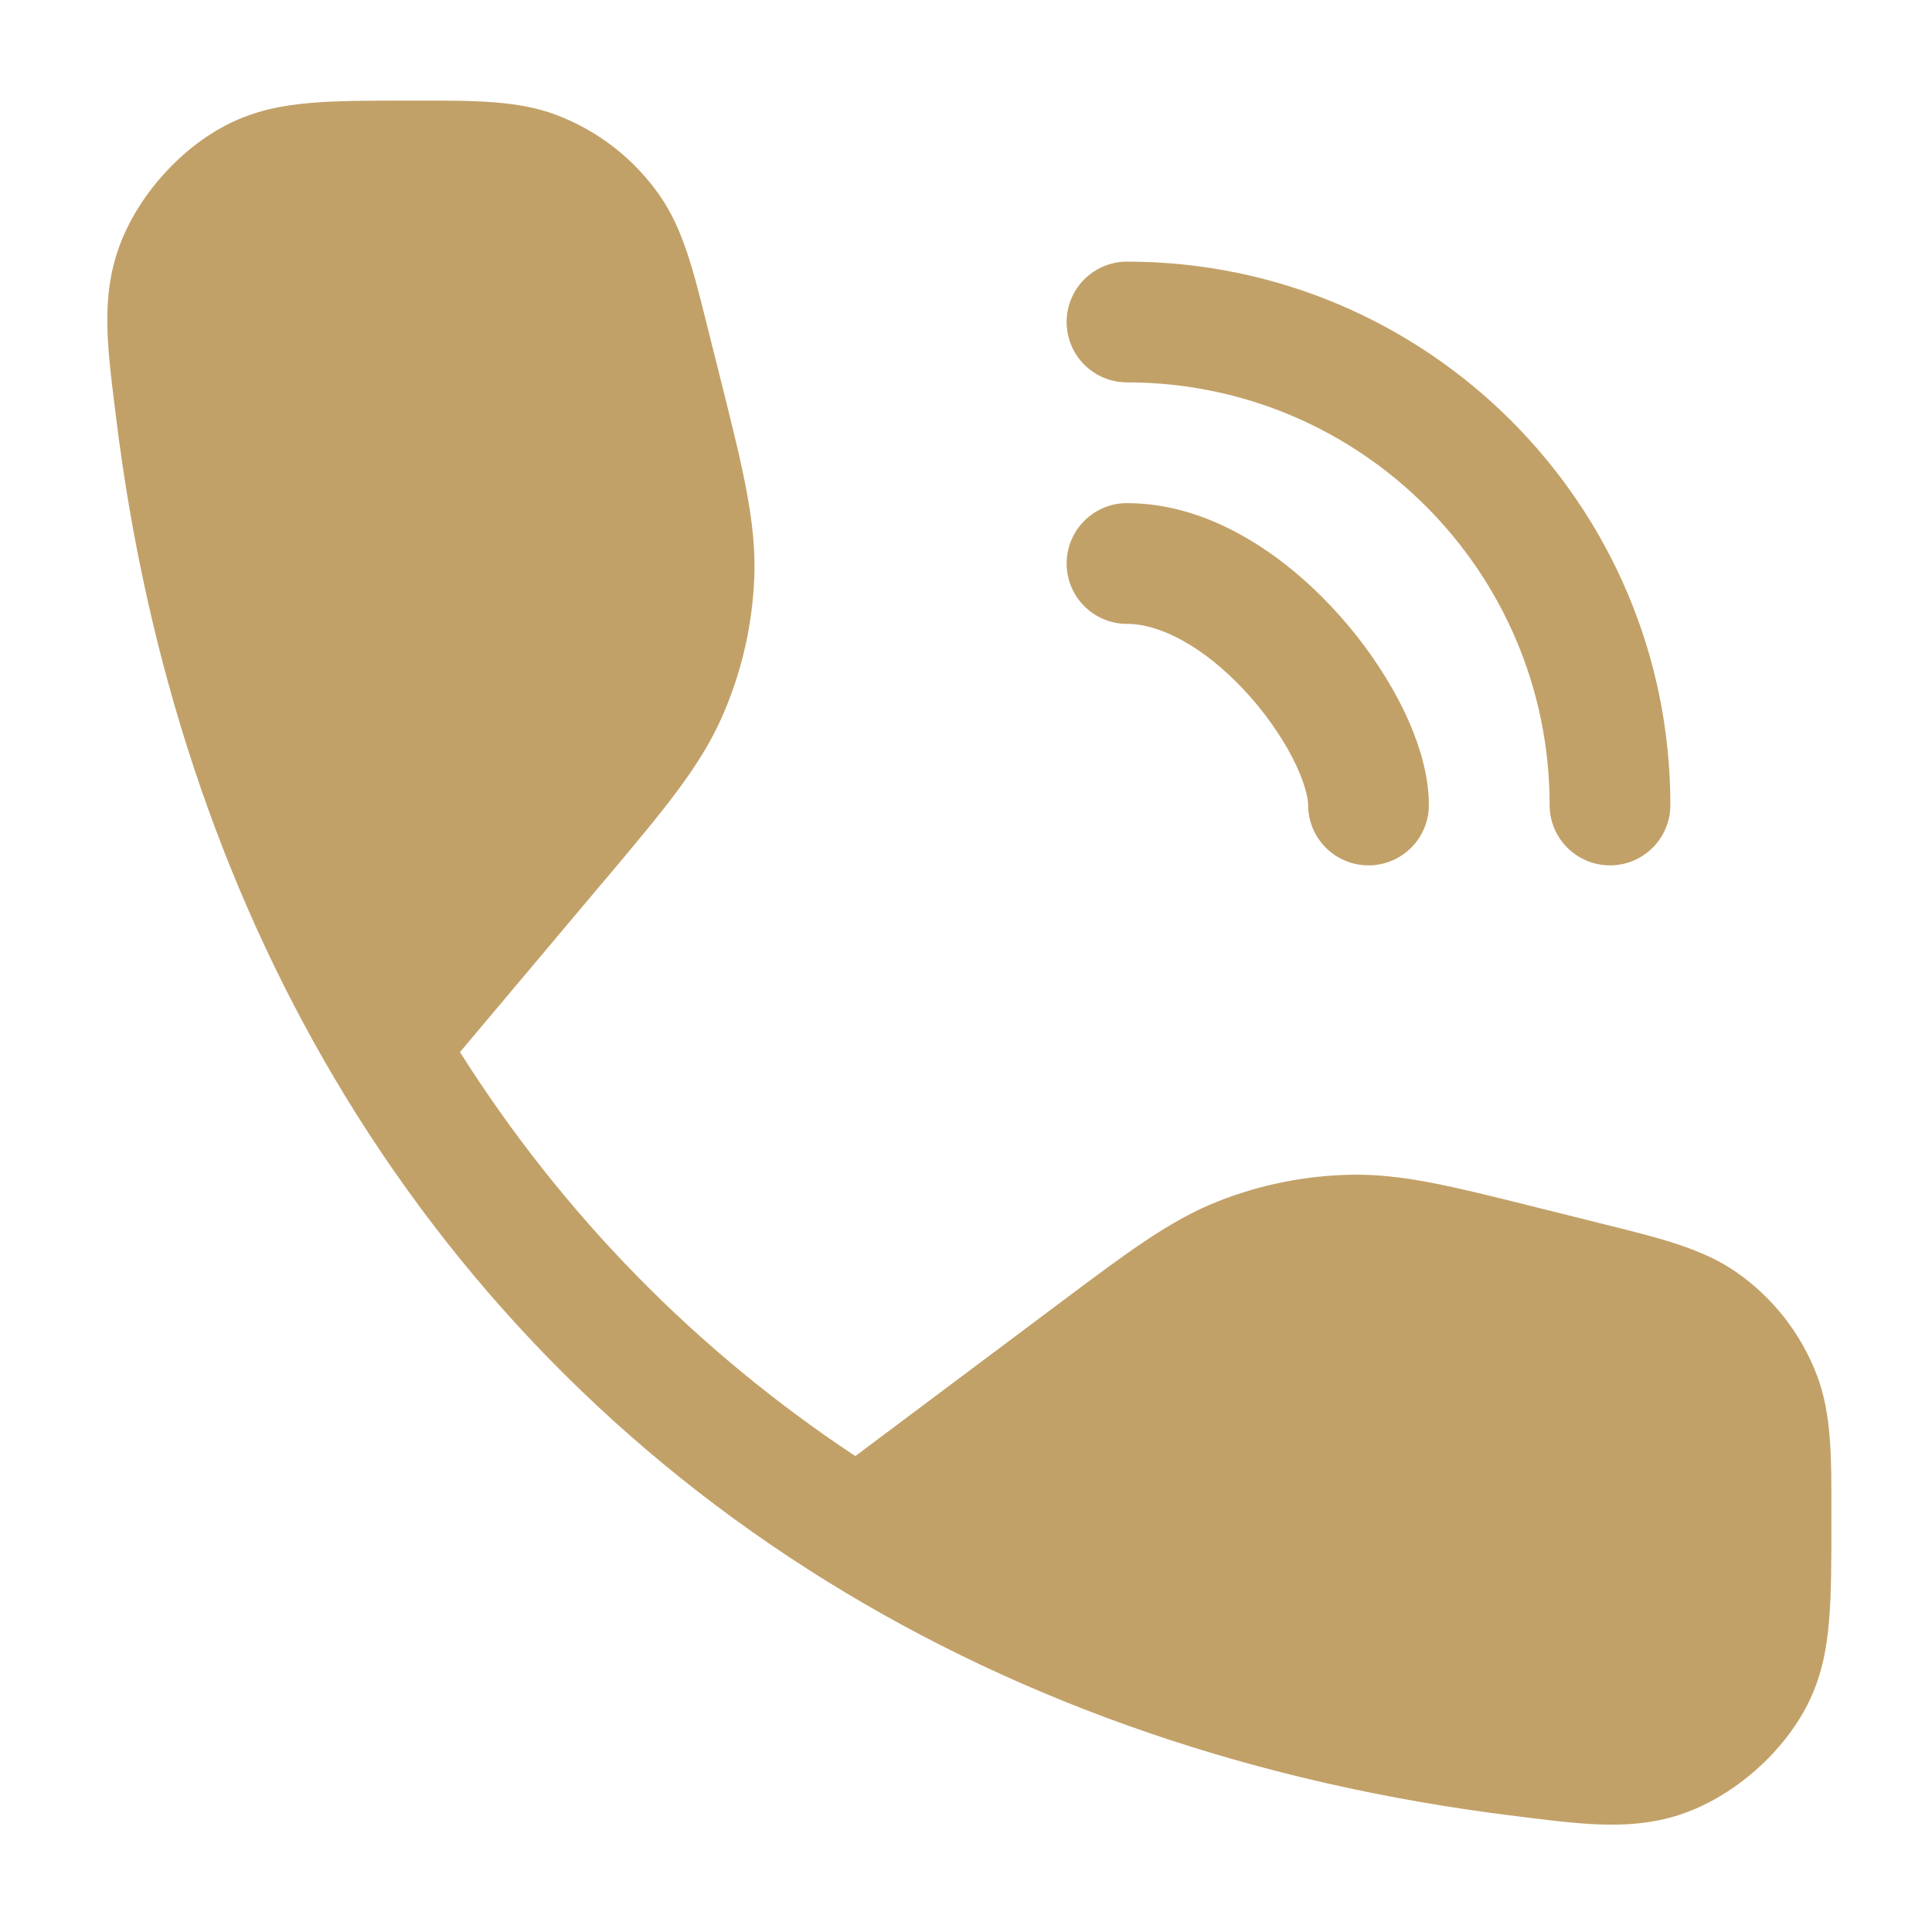 <?xml version="1.0" encoding="UTF-8"?> <svg xmlns="http://www.w3.org/2000/svg" width="24" height="24" viewBox="0 0 24 24" fill="none"><path fill-rule="evenodd" clip-rule="evenodd" d="M7.469 10.984L5.714 13.07C6.988 15.084 8.644 16.776 10.625 18.088L13.114 16.224L13.201 16.159C14.013 15.551 14.536 15.159 15.129 14.924C15.653 14.717 16.21 14.605 16.774 14.593C17.411 14.579 18.045 14.738 19.03 14.984L19.134 15.01L19.842 15.187L19.963 15.217C20.63 15.383 21.151 15.513 21.566 15.801C22.025 16.119 22.376 16.569 22.573 17.091C22.751 17.563 22.751 18.09 22.75 18.761L22.75 18.881V18.911C22.75 19.393 22.75 19.8 22.721 20.138C22.691 20.496 22.625 20.83 22.463 21.156C22.162 21.763 21.553 22.302 20.914 22.527C20.302 22.742 19.699 22.668 18.949 22.575L18.827 22.56C15.614 22.166 12.726 21.166 10.262 19.637C7.735 18.069 5.664 15.95 4.147 13.381C2.739 10.996 1.815 8.232 1.44 5.172L1.425 5.051C1.332 4.301 1.257 3.698 1.473 3.086C1.698 2.447 2.237 1.838 2.844 1.537C3.168 1.376 3.499 1.309 3.853 1.279C4.187 1.25 4.587 1.25 5.058 1.25L5.089 1.25L5.213 1.25C5.9 1.249 6.437 1.249 6.909 1.427C7.431 1.624 7.881 1.975 8.199 2.434C8.487 2.849 8.616 3.37 8.782 4.037L8.812 4.157L8.935 4.647L8.963 4.759C9.227 5.813 9.396 6.492 9.37 7.17C9.347 7.77 9.211 8.359 8.968 8.908C8.694 9.529 8.243 10.064 7.544 10.896L7.544 10.896L7.544 10.896L7.544 10.896L7.469 10.984ZM13.25 7C13.25 6.586 13.586 6.25 14 6.25C15.027 6.25 15.934 6.889 16.547 7.544C16.891 7.911 17.182 8.324 17.391 8.73C17.592 9.122 17.75 9.572 17.75 10C17.75 10.414 17.414 10.75 17 10.75C16.586 10.75 16.25 10.414 16.25 10C16.25 9.91 16.206 9.707 16.057 9.416C15.915 9.14 15.706 8.84 15.452 8.569C14.956 8.039 14.419 7.75 14 7.75C13.586 7.75 13.25 7.414 13.25 7ZM14 3.25C13.586 3.25 13.25 3.586 13.25 4C13.25 4.414 13.586 4.75 14 4.75C16.899 4.75 19.25 7.1 19.25 10C19.25 10.414 19.586 10.75 20 10.75C20.414 10.75 20.75 10.414 20.75 10C20.75 6.272 17.728 3.25 14 3.25Z" fill="#C2A168"></path></svg> 